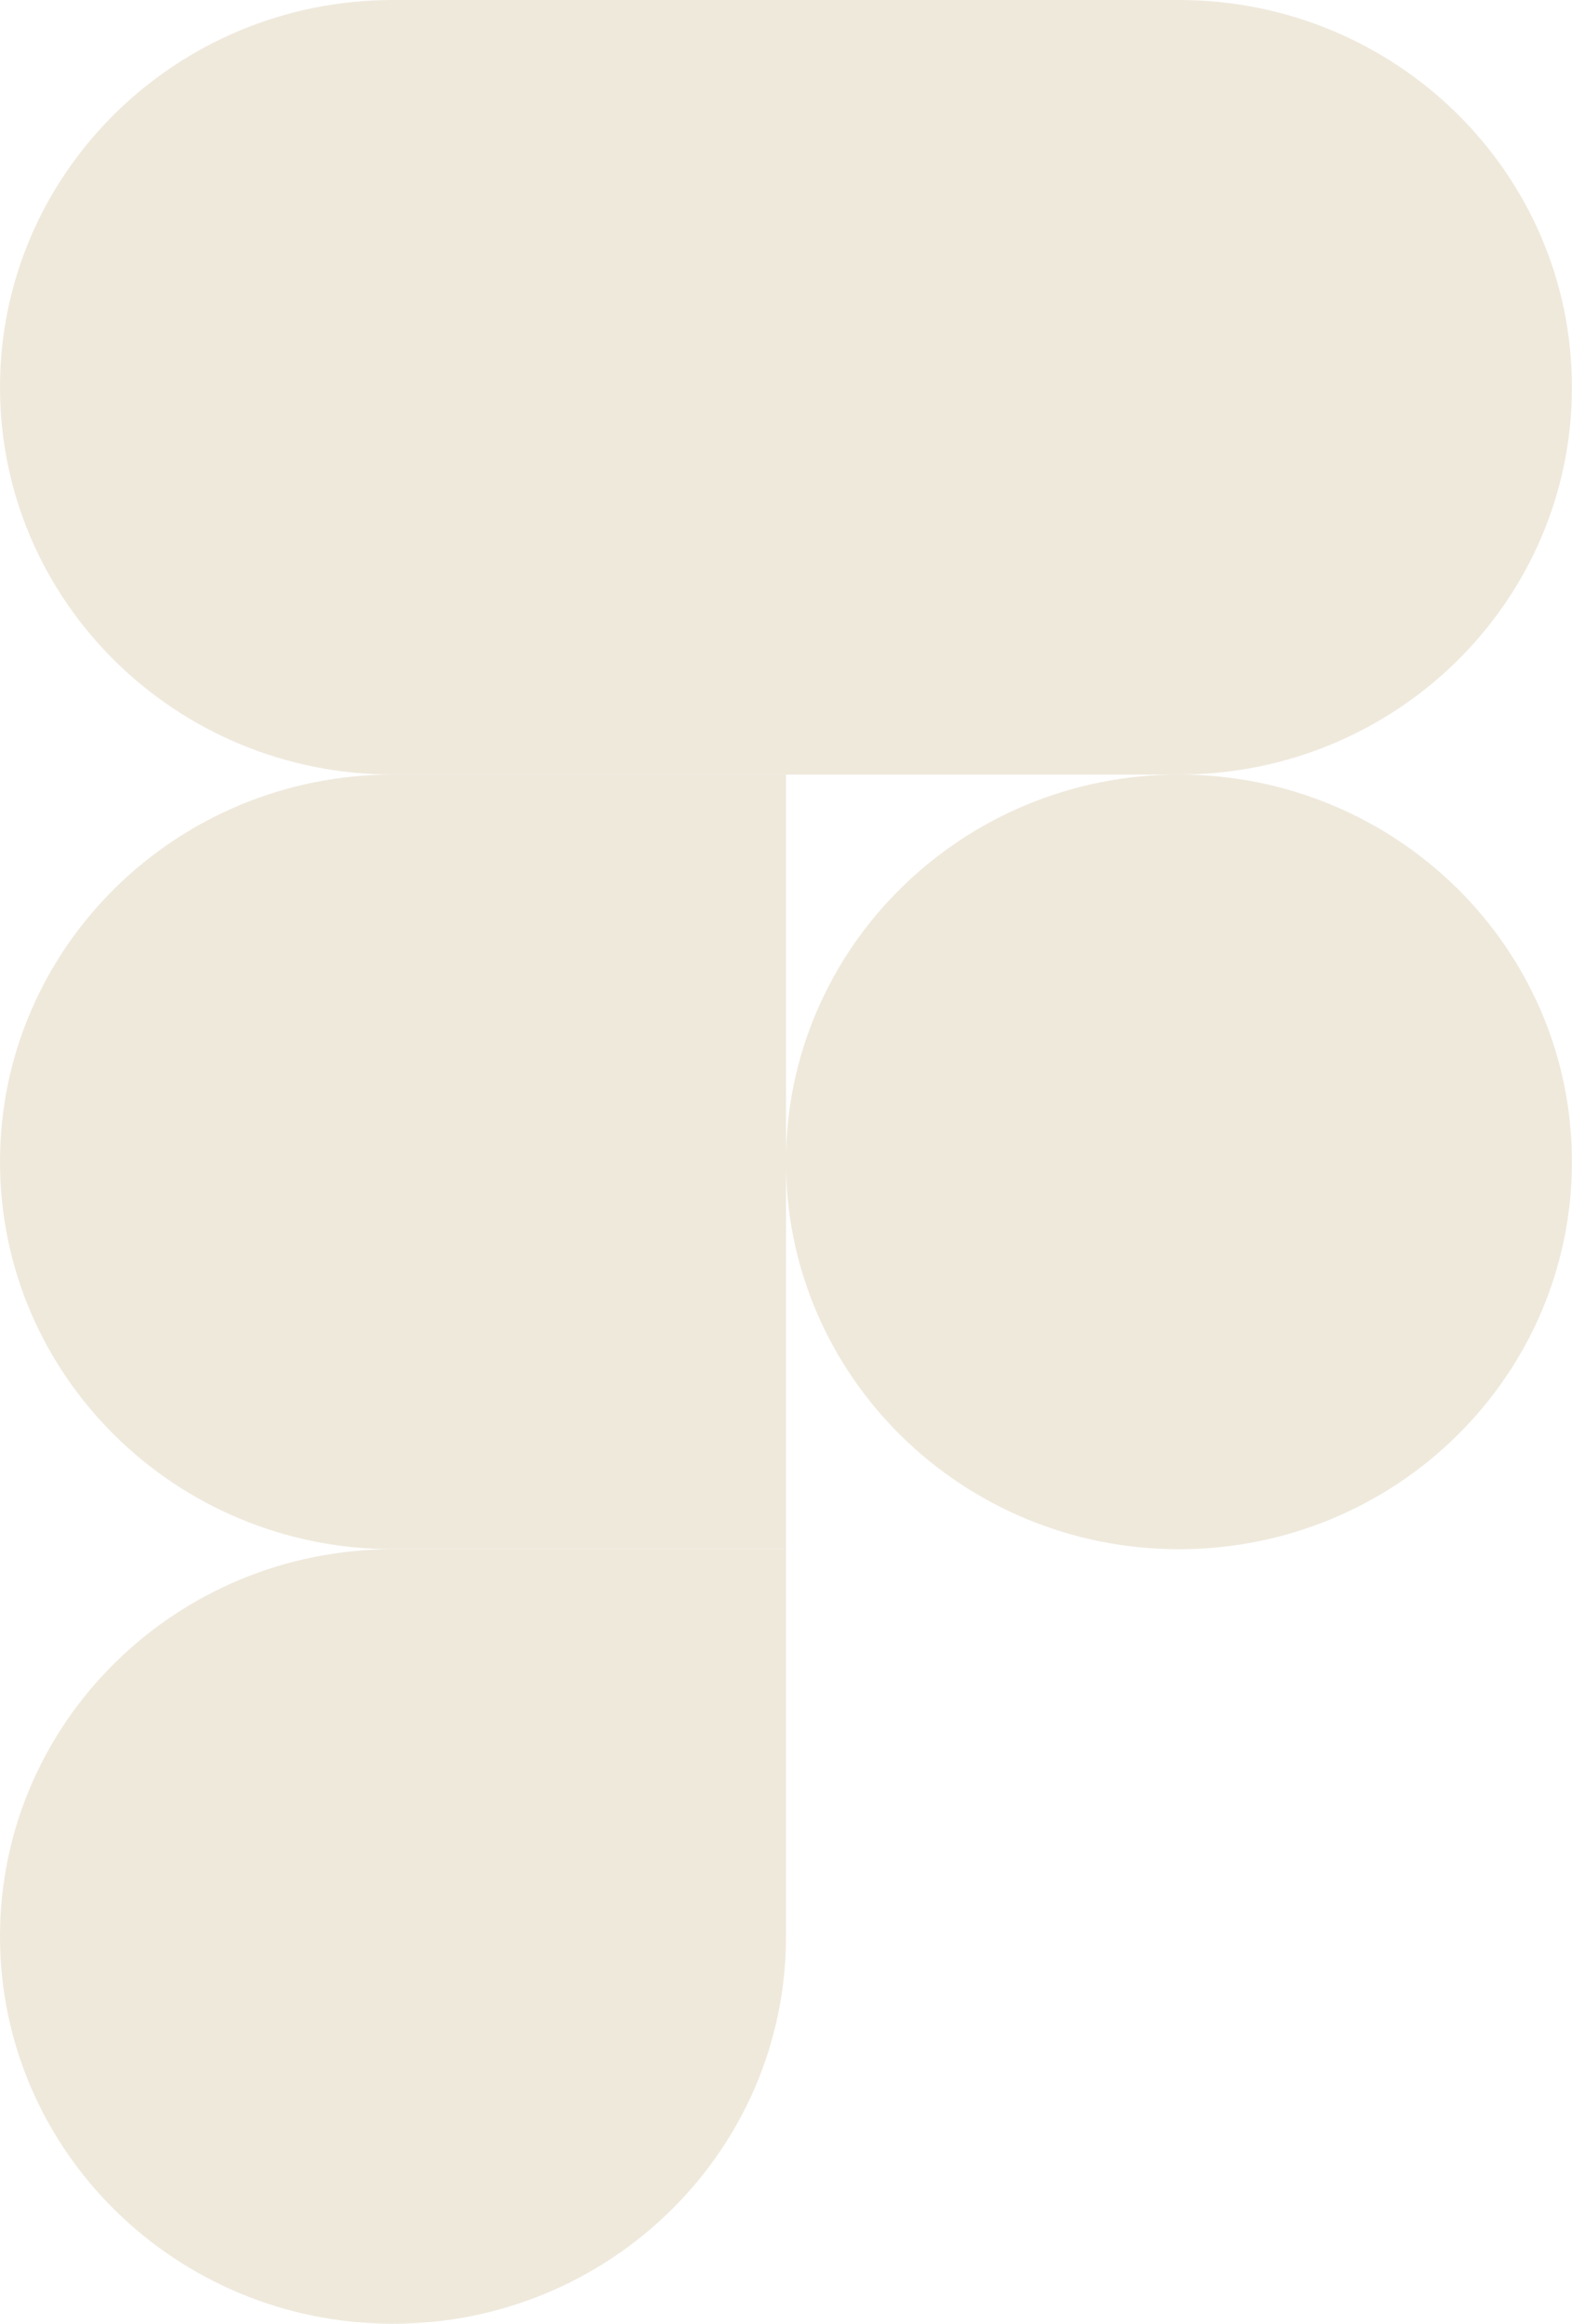<svg width="23" height="34" viewBox="0 0 23 34" fill="none" xmlns="http://www.w3.org/2000/svg">
<path d="M11.499 17C11.499 13.87 14.074 11.333 17.249 11.333C20.425 11.333 22.999 13.87 22.999 17C22.999 20.13 20.425 22.667 17.249 22.667C14.074 22.667 11.499 20.13 11.499 17Z" fill="#EFE9DC"/>
<path d="M0 28.333C0 25.204 2.574 22.667 5.75 22.667H11.5V28.333C11.5 31.463 8.926 34 5.75 34C2.574 34 0 31.463 0 28.333Z" fill="#EFE9DC"/>
<path d="M11.499 0V11.333H17.249C20.425 11.333 22.999 8.796 22.999 5.667C22.999 2.537 20.425 0 17.249 0H11.499Z" fill="#EFE9DC"/>
<path d="M0 5.667C0 8.796 2.574 11.333 5.75 11.333H11.5V0H5.75C2.574 0 0 2.537 0 5.667Z" fill="#EFE9DC"/>
<path d="M0 17C0 20.13 2.574 22.667 5.75 22.667H11.5V11.333H5.75C2.574 11.333 0 13.87 0 17Z" fill="#EFE9DC"/>
</svg>
